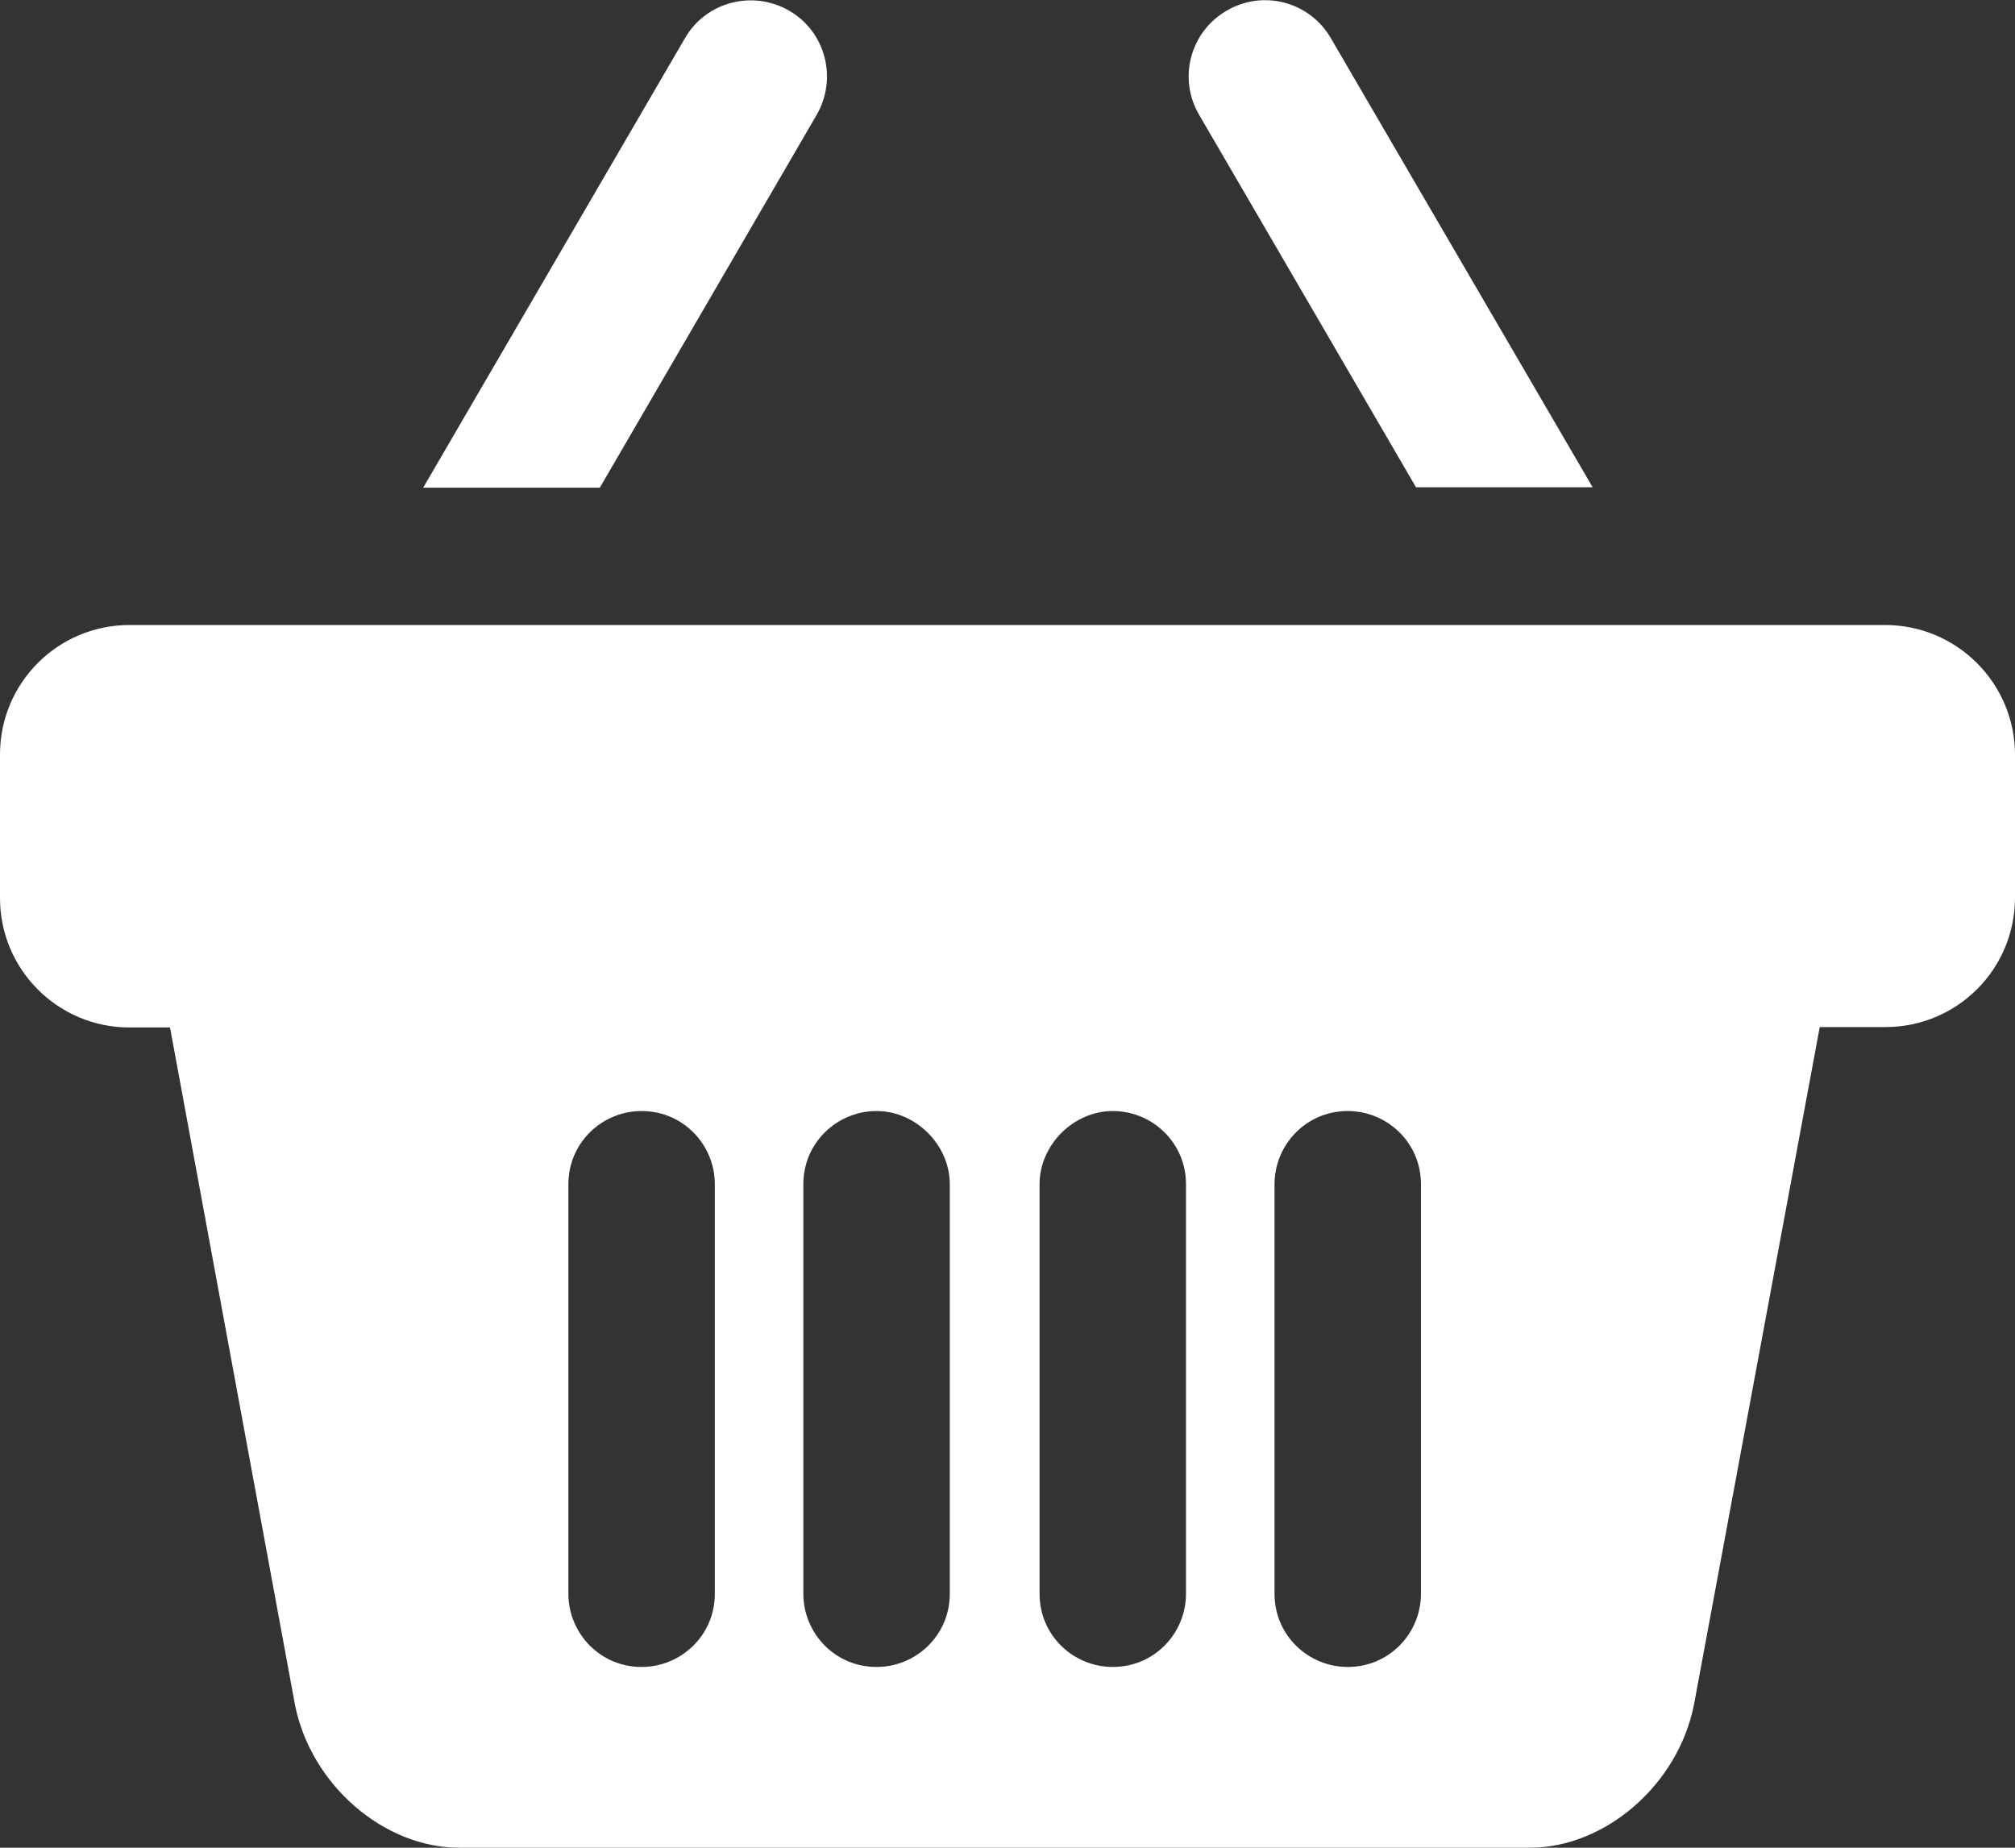 <?xml version="1.0" encoding="utf-8"?>
<!-- Generator: Adobe Illustrator 19.2.0, SVG Export Plug-In . SVG Version: 6.00 Build 0)  -->
<svg version="1.1" id="Capa_1" xmlns="http://www.w3.org/2000/svg" xmlns:xlink="http://www.w3.org/1999/xlink" x="0px" y="0px"
	 width="487.1px" height="446.7px" viewBox="0 0 487.1 446.7" style="enable-background:new 0 0 487.1 446.7;" xml:space="preserve"
	>
<rect x="0" y="0" width="487.1" height="446.7" fill="#333333" stroke="none"/>
<style type="text/css">
	.st0{fill:#FFFFFF;}
</style>
<g>
	<g>
		<path class="st0" d="M342.3,117.8H385L321.7,9.2c-5.1-8.8-16.4-11.8-25.2-6.6c-8.8,5.1-11.8,16.4-6.6,25.2L342.3,117.8z"/>
		<path class="st0" d="M197.4,27.8c5.1-8.8,2.2-20.1-6.6-25.2s-20.1-2.2-25.2,6.6l-63.3,108.7H145L197.4,27.8z"/>
		<path class="st0" d="M455.7,151.1H31.3C14,151.1,0,165.1,0,182.4v34.7c0,17.3,14,31.3,31.3,31.3h9.8l30.2,163.7
			c3.8,19.3,21.4,34.6,39.7,34.6h12h78.8c8,0,18.4,0,29,0l0,0h9.6h9.6l0,0c10.6,0,21,0,29,0h78.8h12c18.3,0,35.9-15.3,39.7-34.6
			l30.4-163.8h15.9c17.3,0,31.3-14,31.3-31.3v-34.7C487,165.1,473,151.1,455.7,151.1z M172.8,314.7v70.6c0,10.1-8.2,17.7-17.7,17.7
			c-10.1,0-17.7-8.2-17.7-17.7v-29.6v-69.4c0-10.1,8.2-17.7,17.7-17.7c10.1,0,17.7,8.2,17.7,17.7V314.7z M229.6,314.7v70.6
			c0,10.1-8.2,17.7-17.7,17.7c-10.1,0-17.7-8.2-17.7-17.7v-29.6v-69.4c0-10.1,8.2-17.7,17.7-17.7s17.7,8.2,17.7,17.7V314.7z
			 M286.7,355.7v29.6c0,9.5-7.6,17.7-17.7,17.7c-9.5,0-17.7-7.6-17.7-17.7v-70.6v-28.4c0-9.5,8.2-17.7,17.7-17.7s17.7,7.6,17.7,17.7
			V355.7z M343.5,355.7v29.6c0,9.5-7.6,17.7-17.7,17.7c-9.5,0-17.7-7.6-17.7-17.7v-70.6v-28.4c0-9.5,7.6-17.7,17.7-17.7
			c9.5,0,17.7,7.6,17.7,17.7V355.7z"/>
	</g>
</g>
</svg>
